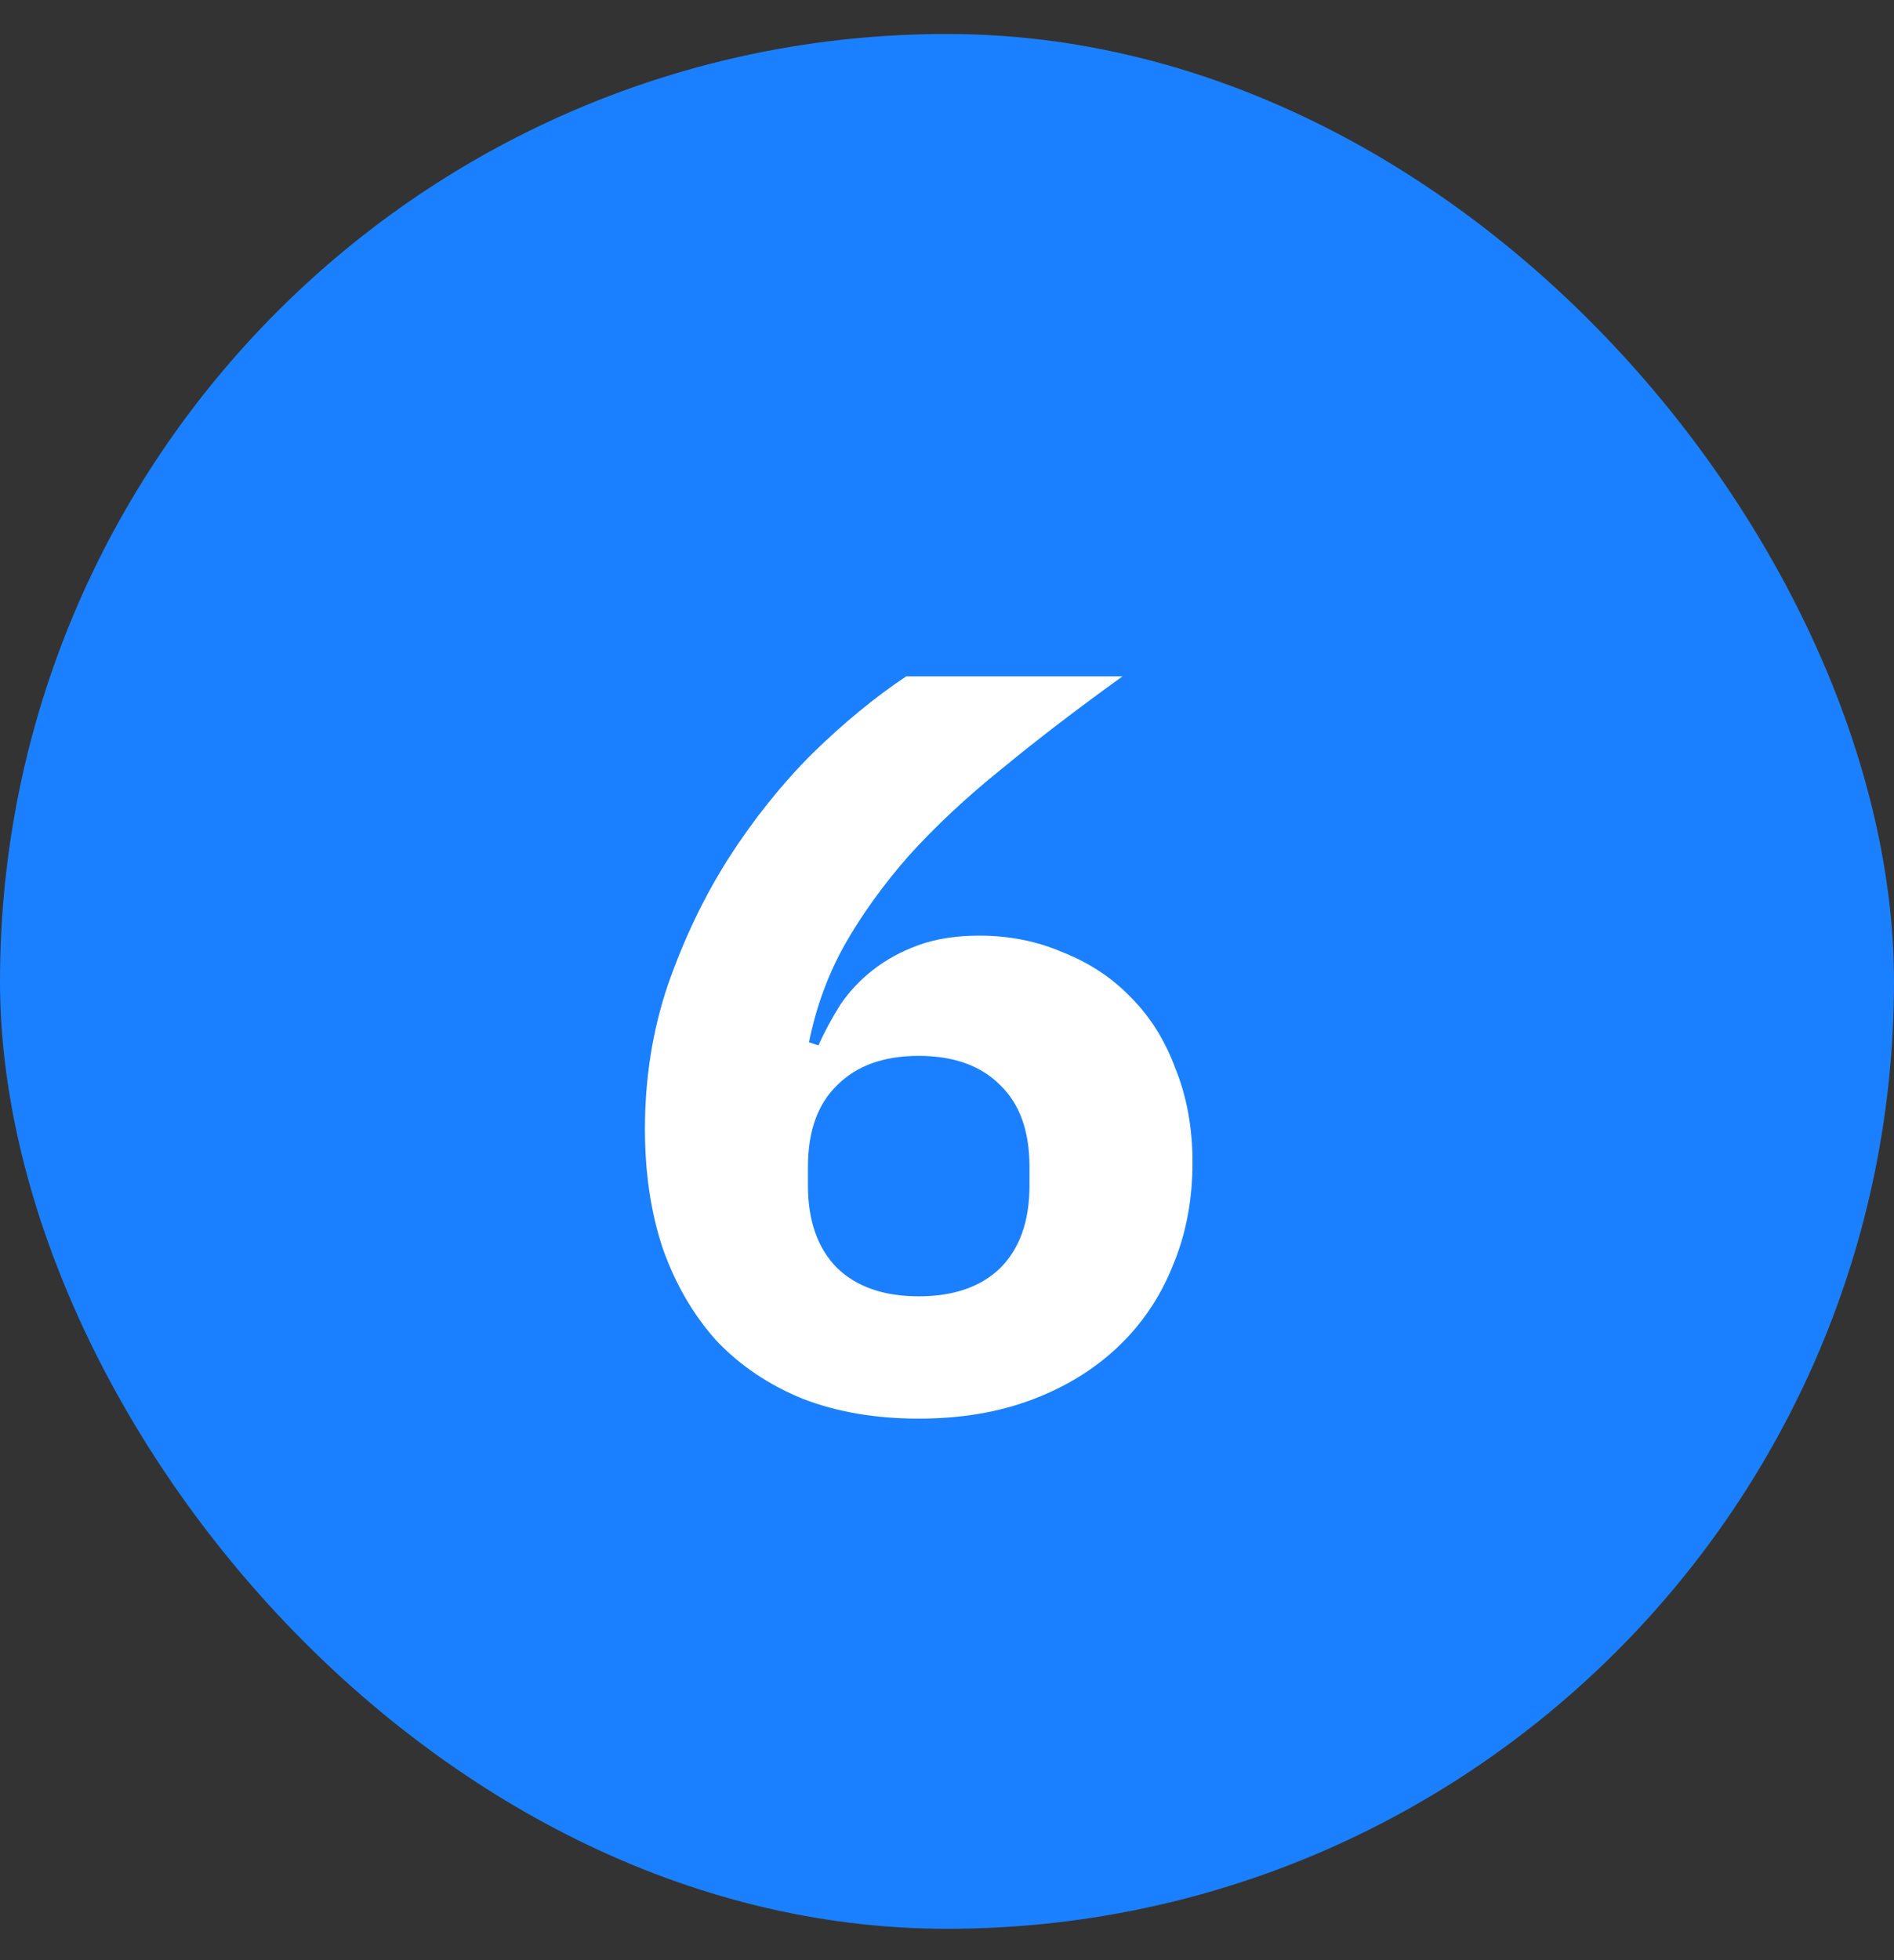 <?xml version="1.0" encoding="UTF-8"?> <svg xmlns="http://www.w3.org/2000/svg" width="29" height="30" viewBox="0 0 29 30" fill="none"><rect x="0" y="0" width="29" height="30" fill="#333333" stroke="none"/> <rect y="0.52" width="29" height="29" rx="14.5" fill="#1B80FF"></rect> <path d="M14.067 21.712C13.406 21.712 12.814 21.611 12.291 21.408C11.768 21.195 11.326 20.896 10.963 20.512C10.611 20.117 10.339 19.648 10.147 19.104C9.966 18.56 9.875 17.952 9.875 17.28C9.875 16.501 9.992 15.765 10.227 15.072C10.473 14.368 10.782 13.723 11.155 13.136C11.539 12.539 11.966 12.005 12.435 11.536C12.915 11.067 13.395 10.672 13.875 10.352H17.187C16.505 10.843 15.891 11.312 15.347 11.76C14.803 12.197 14.329 12.64 13.923 13.088C13.528 13.536 13.198 13.995 12.931 14.464C12.675 14.923 12.494 15.419 12.387 15.952L12.531 16C12.627 15.787 12.739 15.579 12.867 15.376C13.006 15.173 13.171 14.997 13.363 14.848C13.566 14.688 13.8 14.56 14.067 14.464C14.334 14.368 14.643 14.32 14.995 14.32C15.454 14.32 15.88 14.405 16.275 14.576C16.68 14.736 17.027 14.965 17.315 15.264C17.614 15.563 17.843 15.931 18.003 16.368C18.174 16.795 18.259 17.269 18.259 17.792C18.259 18.368 18.158 18.896 17.955 19.376C17.763 19.856 17.48 20.272 17.107 20.624C16.744 20.965 16.307 21.232 15.795 21.424C15.283 21.616 14.707 21.712 14.067 21.712ZM14.067 19.84C14.601 19.84 15.017 19.696 15.315 19.408C15.614 19.109 15.763 18.688 15.763 18.144V17.856C15.763 17.312 15.614 16.896 15.315 16.608C15.017 16.309 14.601 16.16 14.067 16.16C13.534 16.16 13.118 16.309 12.819 16.608C12.521 16.896 12.371 17.312 12.371 17.856V18.144C12.371 18.688 12.521 19.109 12.819 19.408C13.118 19.696 13.534 19.84 14.067 19.84Z" fill="white"></path> </svg> 